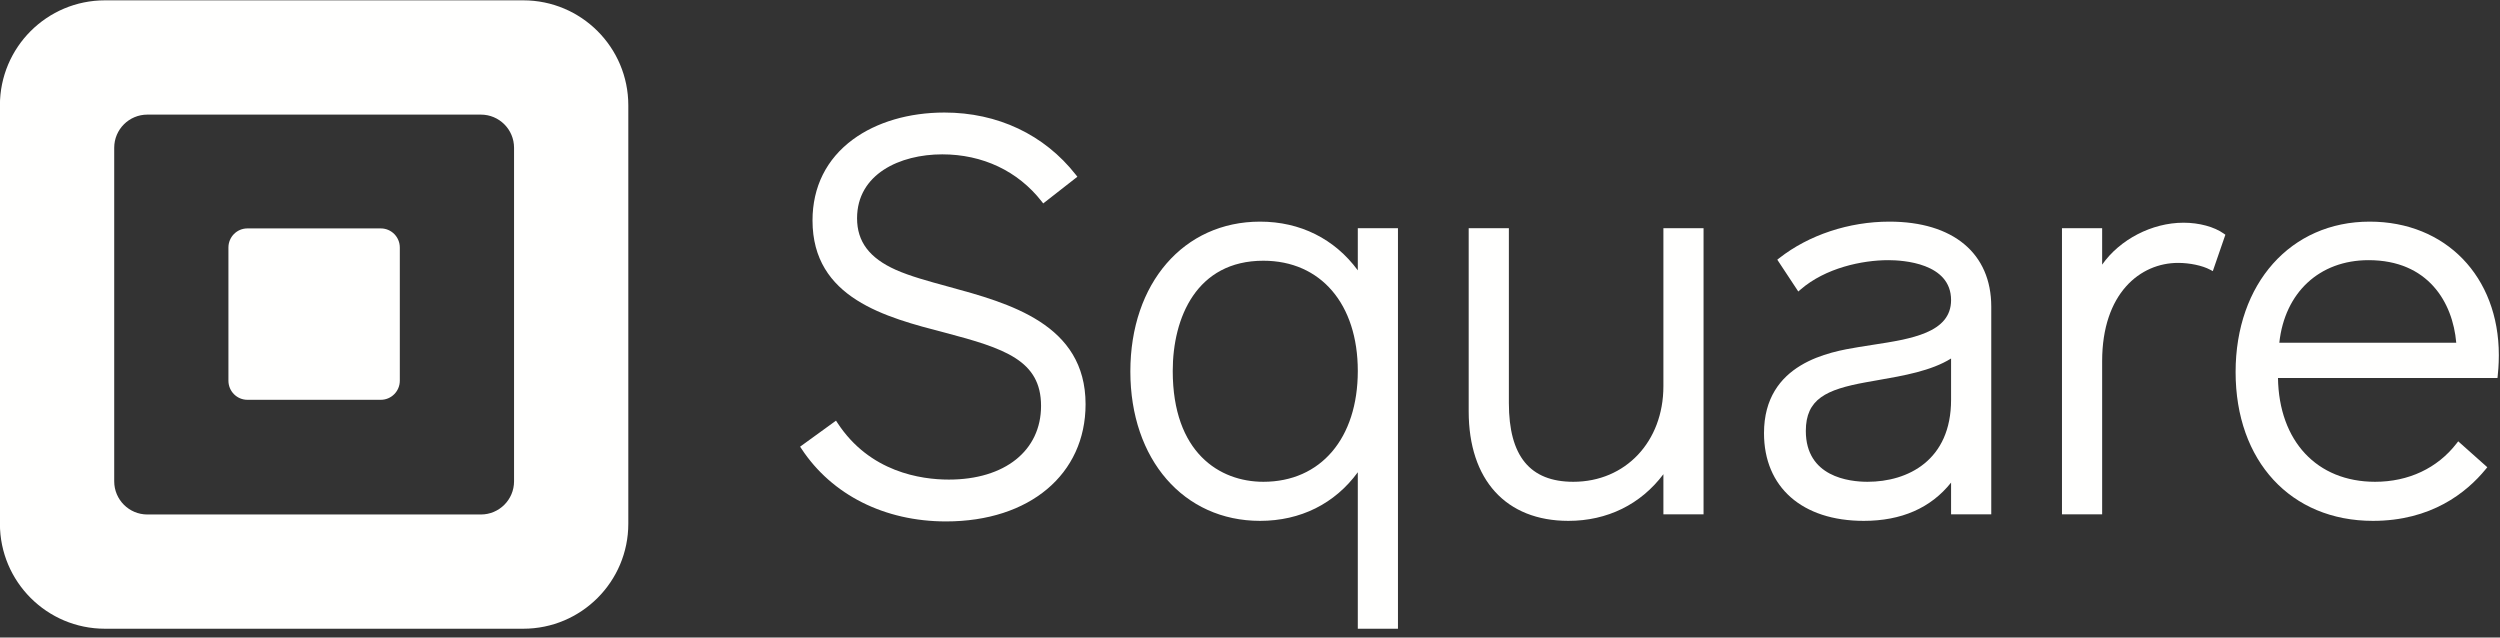 <svg xmlns="http://www.w3.org/2000/svg" width="200" height="51" viewBox="0 0 200 51" fill="none"><rect x="0" y="0" width="200" height="51" fill="#333333" stroke="none"/><path fill-rule="evenodd" clip-rule="evenodd" d="M41.124 38.507C41.124 39.972 39.936 41.159 38.473 41.159H11.788C10.324 41.159 9.137 39.972 9.137 38.507V11.821C9.137 10.357 10.324 9.169 11.788 9.169H38.473C39.936 9.169 41.124 10.357 41.124 11.821V38.507ZM41.863 0.027H8.393C3.754 0.027 -0.007 3.787 -0.007 8.427V41.896C-0.007 46.535 3.754 50.298 8.393 50.298H41.863C46.503 50.298 50.265 46.535 50.265 41.896V8.427C50.265 3.787 46.503 0.027 41.863 0.027Z" fill="#FFFFFE"></path><path fill-rule="evenodd" clip-rule="evenodd" d="M19.795 31.984C18.952 31.984 18.274 31.299 18.274 30.455V19.803C18.274 18.957 18.952 18.273 19.795 18.273H30.464C31.305 18.273 31.985 18.957 31.985 19.803V30.455C31.985 31.299 31.305 31.984 30.464 31.984H19.795Z" fill="#FFFFFE"></path><path fill-rule="evenodd" clip-rule="evenodd" d="M75.84 22.923C74.283 22.498 72.811 22.097 71.668 21.588C69.551 20.642 68.565 19.331 68.565 17.462C68.565 13.929 71.987 12.348 75.379 12.348C78.61 12.348 81.432 13.683 83.328 16.108L83.458 16.274L86.191 14.139L86.059 13.972C83.543 10.768 79.812 9.003 75.552 9.003C72.716 9.003 70.115 9.769 68.228 11.161C66.117 12.717 65.001 14.956 65.001 17.635C65.001 23.867 70.87 25.388 75.586 26.61C80.359 27.869 83.284 28.825 83.284 32.47C83.284 36.053 80.387 38.367 75.904 38.367C73.687 38.367 69.581 37.779 67.002 33.837L66.881 33.652L64.008 35.734L64.12 35.902C66.552 39.595 70.768 41.714 75.683 41.714C82.359 41.714 86.846 37.947 86.846 32.34C86.846 25.92 80.744 24.258 75.84 22.923Z" fill="#FFFFFE"></path><path fill-rule="evenodd" clip-rule="evenodd" d="M101.068 38.543C97.564 38.543 93.819 36.213 93.819 29.677C93.819 25.414 95.723 20.858 101.068 20.858C105.658 20.858 108.624 24.32 108.624 29.677C108.624 35.063 105.658 38.543 101.068 38.543ZM108.624 18.254V21.627C106.769 19.108 104.017 17.731 100.805 17.731C94.695 17.731 90.428 22.661 90.428 29.72C90.428 36.756 94.695 41.669 100.805 41.669C104.038 41.669 106.789 40.294 108.624 37.78V50.297H111.837V18.254H108.624Z" fill="#FFFFFE"></path><path fill-rule="evenodd" clip-rule="evenodd" d="M133.072 18.254V30.901C133.072 35.328 130.041 38.543 125.865 38.543C122.395 38.543 120.71 36.485 120.71 32.252V18.254H117.495V32.907C117.495 38.393 120.478 41.669 125.472 41.669C128.584 41.669 131.259 40.35 133.072 37.937V41.146H136.284V18.254H133.072Z" fill="#FFFFFE"></path><path fill-rule="evenodd" clip-rule="evenodd" d="M149.404 38.543C147.92 38.543 144.466 38.146 144.466 34.476C144.466 31.924 146.083 31.163 149.268 30.583C149.591 30.523 149.925 30.465 150.266 30.406C152.264 30.058 154.51 29.668 156.086 28.679V31.991C156.086 36.822 152.635 38.543 149.404 38.543ZM151.15 17.731C147.917 17.731 144.704 18.797 142.335 20.655L142.183 20.775L143.863 23.321L144.045 23.163C146.042 21.43 148.98 20.813 151.063 20.813C152.242 20.813 156.086 21.043 156.086 24.006C156.086 26.627 152.892 27.116 149.802 27.59C149.42 27.649 149.041 27.707 148.671 27.769C146.412 28.145 141.12 29.027 141.12 34.653C141.12 38.98 144.177 41.669 149.099 41.669C152.117 41.669 154.465 40.64 156.086 38.608V41.146H159.301V24.529C159.301 20.272 156.254 17.731 151.15 17.731Z" fill="#FFFFFE"></path><path fill-rule="evenodd" clip-rule="evenodd" d="M177.901 18.687C177.137 18.142 175.934 17.817 174.68 17.817C172.146 17.817 169.577 19.167 168.172 21.171V18.254H164.958V41.146H168.172V28.892C168.172 23.462 171.222 21.032 174.244 21.032C175.181 21.032 176.188 21.244 176.808 21.575L177.025 21.69L178.03 18.778L177.901 18.687Z" fill="#FFFFFE"></path><path fill-rule="evenodd" clip-rule="evenodd" d="M182.345 27.419C182.78 23.397 185.561 20.813 189.486 20.813C194.247 20.813 196.222 24.183 196.5 27.419H182.345ZM189.573 17.731C183.258 17.731 178.848 22.68 178.848 29.764C178.848 36.885 183.262 41.669 189.834 41.669C194.492 41.669 197.311 39.422 198.856 37.536L198.985 37.379L196.657 35.305L196.518 35.484C194.99 37.457 192.678 38.543 190.008 38.543C185.352 38.543 182.319 35.29 182.238 30.238H199.798L199.818 30.051C199.84 29.861 199.907 29.18 199.907 28.412C199.907 22.123 195.657 17.731 189.573 17.731Z" fill="#FFFFFE"></path></svg>